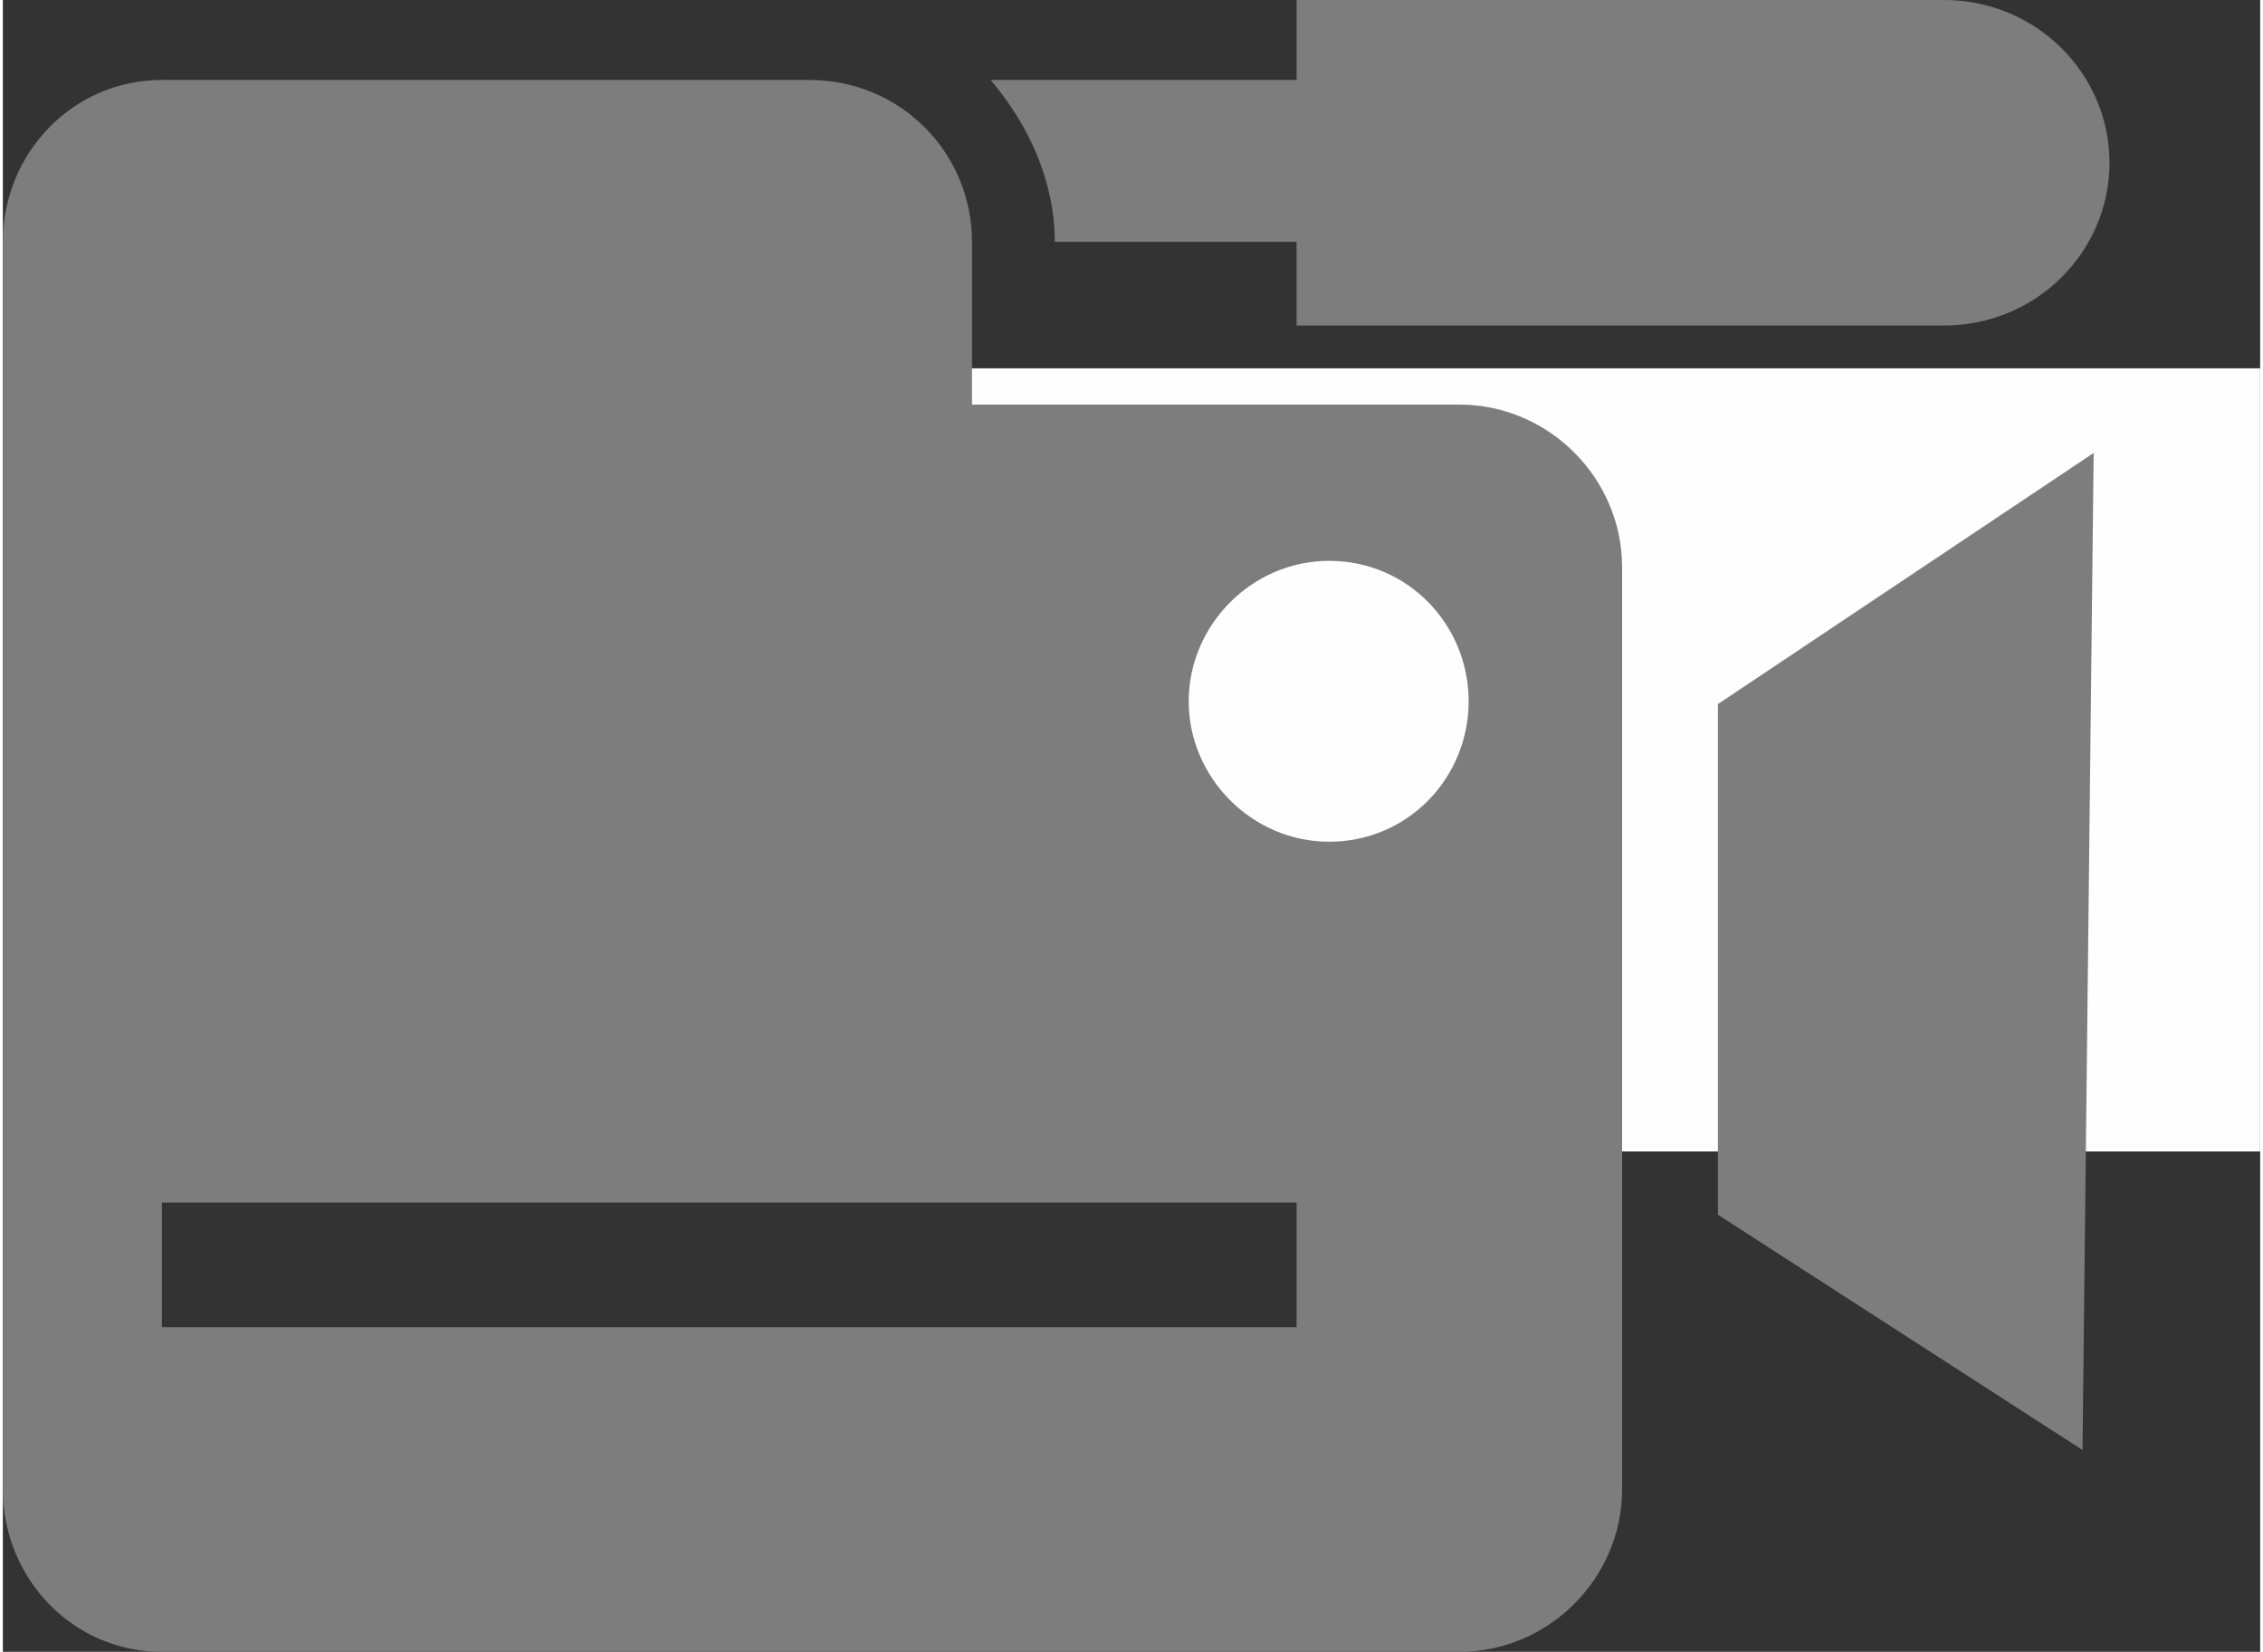 <?xml version="1.0" encoding="UTF-8"?>
<!DOCTYPE svg PUBLIC "-//W3C//DTD SVG 1.1//EN" "http://www.w3.org/Graphics/SVG/1.1/DTD/svg11.dtd">
<!-- Creator: CorelDRAW 2021.5 -->
<svg xmlns="http://www.w3.org/2000/svg" xml:space="preserve" width="137px" height="100px" version="1.1" style="shape-rendering:geometricPrecision; text-rendering:geometricPrecision; image-rendering:optimizeQuality; fill-rule:evenodd; clip-rule:evenodd"
viewBox="0 0 24.27 17.76"
 xmlns:xlink="http://www.w3.org/1999/xlink"
 xmlns:xodm="http://www.corel.com/coreldraw/odm/2003">
 <rect x="0" y="0" width="24.27" height="17.76" fill="#333333" stroke="none"/>
 <defs>
  <style type="text/css">
   <![CDATA[
    .fil0 {fill:#FEFEFE}
    .fil1 {fill:#7D7D7D}
   ]]>
  </style>
 </defs>
 <g id="Vrstva_x0020_1">
  <rect class="fil0" x="1.76" y="3.96" width="22.51" height="8.42"/>
  <path class="fil1" d="M22.48 4.87l-0.12 10.72 -3.92 -2.53 0 -5.49 4.04 -2.7zm-1.61 -4.87l-6.96 0 0 0.86 -3.29 0c0.41,0.48 0.69,1.09 0.69,1.74l2.6 0 0 0.9 6.96 0c0.99,0 1.78,-0.79 1.78,-1.75 0,-0.96 -0.79,-1.75 -1.78,-1.75zm-3.46 6.1l0 9.91c0,0.96 -0.79,1.75 -1.75,1.75l-13.95 0c-0.96,0 -1.71,-0.79 -1.71,-1.75l0 -4.35 0 -5.56 0 -3.5c0,-0.95 0.75,-1.74 1.71,-1.74l6.96 0c0.99,0 1.75,0.79 1.75,1.74l0 1.75 5.24 0c0.96,0 1.75,0.79 1.75,1.75zm-3.5 6.83l-12.2 0 0 1.34 12.2 0 0 -1.34zm0.35 -6.9c0.85,0 1.5,0.69 1.5,1.51 0,0.82 -0.65,1.51 -1.5,1.51 -0.83,0 -1.51,-0.69 -1.51,-1.51 0,-0.82 0.68,-1.51 1.51,-1.51z"/>
 </g>
</svg>
